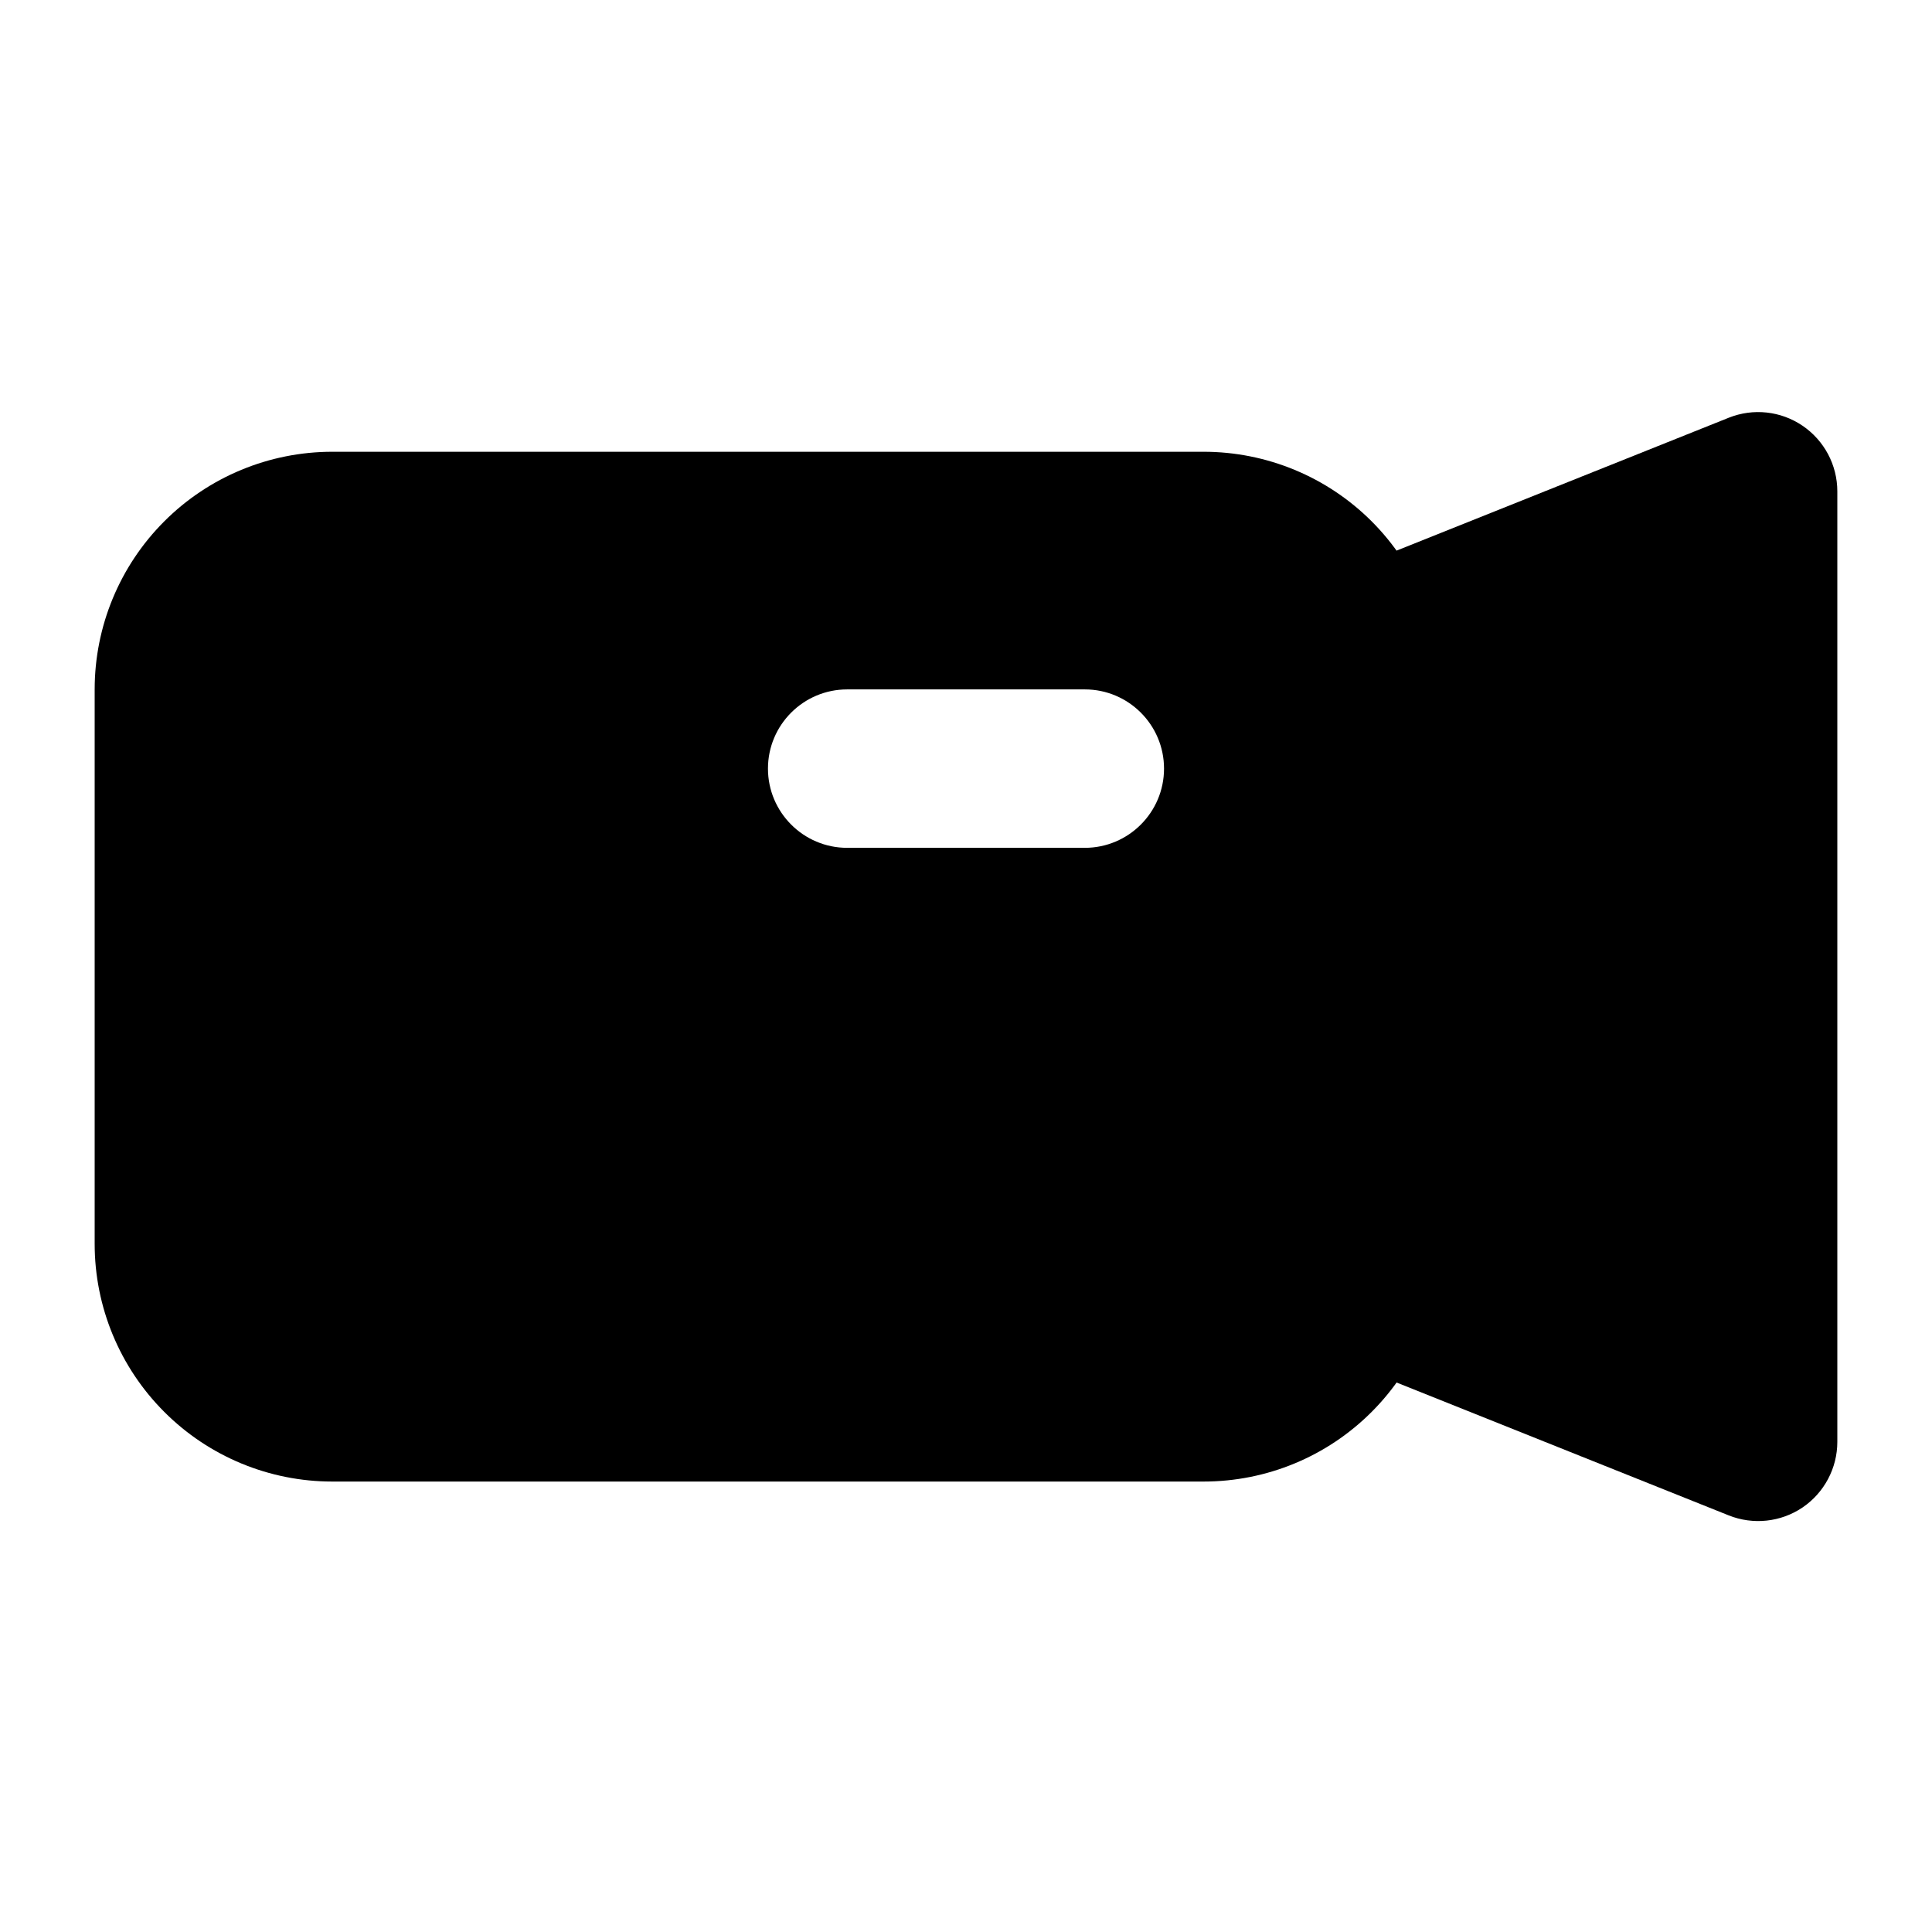 <?xml version="1.0" encoding="UTF-8"?>
<!-- Uploaded to: ICON Repo, www.svgrepo.com, Generator: ICON Repo Mixer Tools -->
<svg fill="#000000" width="800px" height="800px" version="1.1" viewBox="144 144 512 512" xmlns="http://www.w3.org/2000/svg">
 <g fill-rule="evenodd">
  <path d="m630.91 274.21c0-6.969-3.465-13.477-9.215-17.383-5.773-3.926-13.098-4.703-19.566-2.121l-104.96 41.984c-7.977 3.191-13.203 10.914-13.203 19.5v167.94c0 8.566 5.227 16.289 13.203 19.48l104.96 41.984c6.465 2.582 13.793 1.805 19.566-2.098 5.75-3.906 9.215-10.434 9.215-17.383v-251.91z"/>
  <path d="m525.95 326.7c0-16.711-6.633-32.727-18.453-44.547-11.797-11.797-27.816-18.43-44.523-18.43h-230.91c-16.711 0-32.727 6.633-44.523 18.43-11.82 11.82-18.453 27.836-18.453 44.547v146.95c0 16.688 6.633 32.707 18.453 44.523 11.797 11.82 27.816 18.453 44.523 18.453h230.91c16.711 0 32.727-6.633 44.523-18.453 11.82-11.82 18.453-27.836 18.453-44.523zm-157.44 41.984h62.977c11.586 0 20.992-9.426 20.992-20.992 0-11.586-9.406-20.992-20.992-20.992h-62.977c-11.586 0-20.992 9.406-20.992 20.992 0 11.566 9.406 20.992 20.992 20.992z"/>
 </g>
</svg>